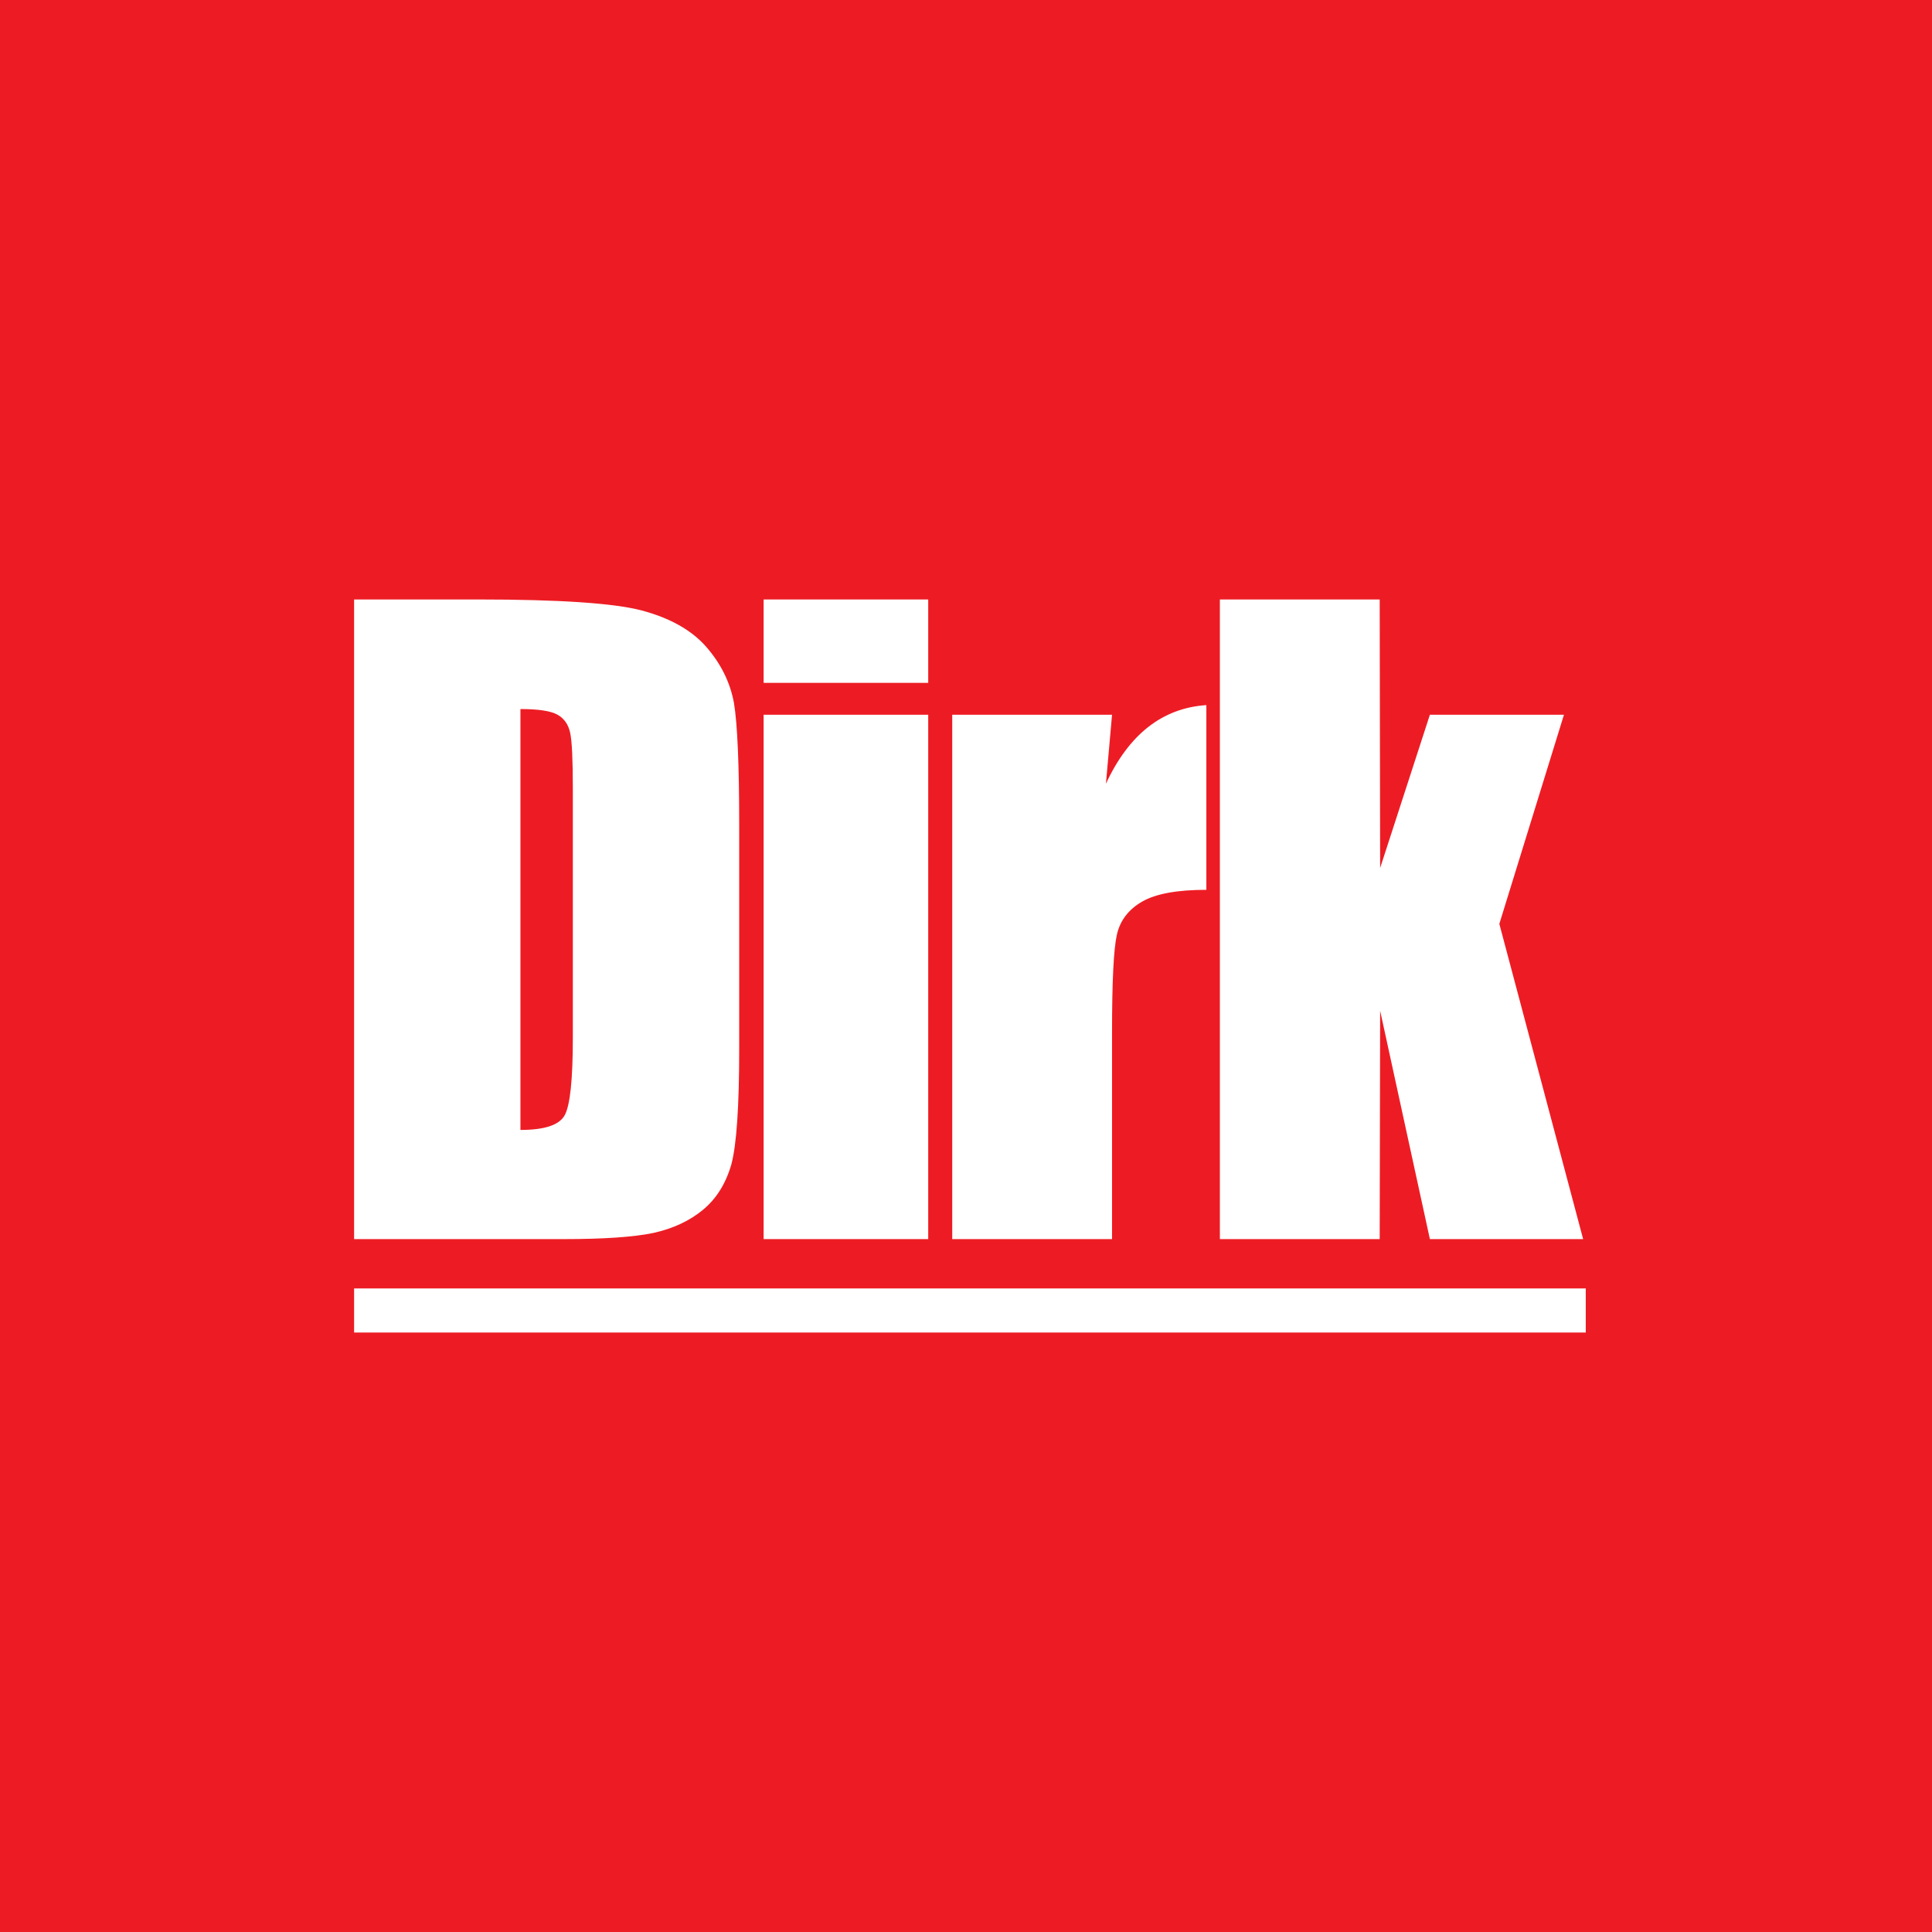 <svg width="56" height="56" viewBox="0 0 56 56" fill="none" xmlns="http://www.w3.org/2000/svg">
<path d="M56 56H0V-6.10352e-05H56V56Z" fill="#ED1C24"/>
<path fill-rule="evenodd" clip-rule="evenodd" d="M10.264 17.376H13.87C16.199 17.376 17.772 17.481 18.591 17.692C19.418 17.912 20.042 18.262 20.464 18.742C20.894 19.232 21.164 19.776 21.274 20.375C21.375 20.983 21.426 22.164 21.426 23.919V30.411C21.426 32.073 21.35 33.187 21.198 33.752C21.038 34.309 20.763 34.747 20.375 35.068C19.987 35.389 19.506 35.612 18.933 35.739C18.359 35.857 17.498 35.916 16.351 35.916H10.264V17.376ZM15.085 20.552V32.752C15.777 32.752 16.203 32.613 16.363 32.334C16.524 32.056 16.604 31.301 16.604 30.069V22.855C16.604 22.02 16.579 21.485 16.528 21.248C16.477 21.004 16.355 20.826 16.161 20.717C15.967 20.607 15.608 20.552 15.085 20.552Z" fill="white"/>
<path d="M26.905 17.376V19.793H22.134V17.376H26.905ZM26.905 20.717V35.916H22.134V20.717H26.905Z" fill="white"/>
<path d="M32.233 20.717L32.056 22.716C32.723 21.282 33.693 20.523 34.967 20.438V25.792C34.123 25.792 33.503 25.905 33.106 26.133C32.71 26.361 32.465 26.682 32.373 27.095C32.28 27.5 32.233 28.441 32.233 29.917V35.916H27.601V20.717H32.233Z" fill="white"/>
<path d="M45.332 20.717L43.459 26.779L45.888 35.916H41.446L40.004 29.297L39.991 35.916H35.359V17.376H39.991L40.004 25.159L41.446 20.717H45.332Z" fill="white"/>
<path d="M10.264 37.346V38.624H45.964V37.346H10.264Z" fill="white"/>
</svg>
